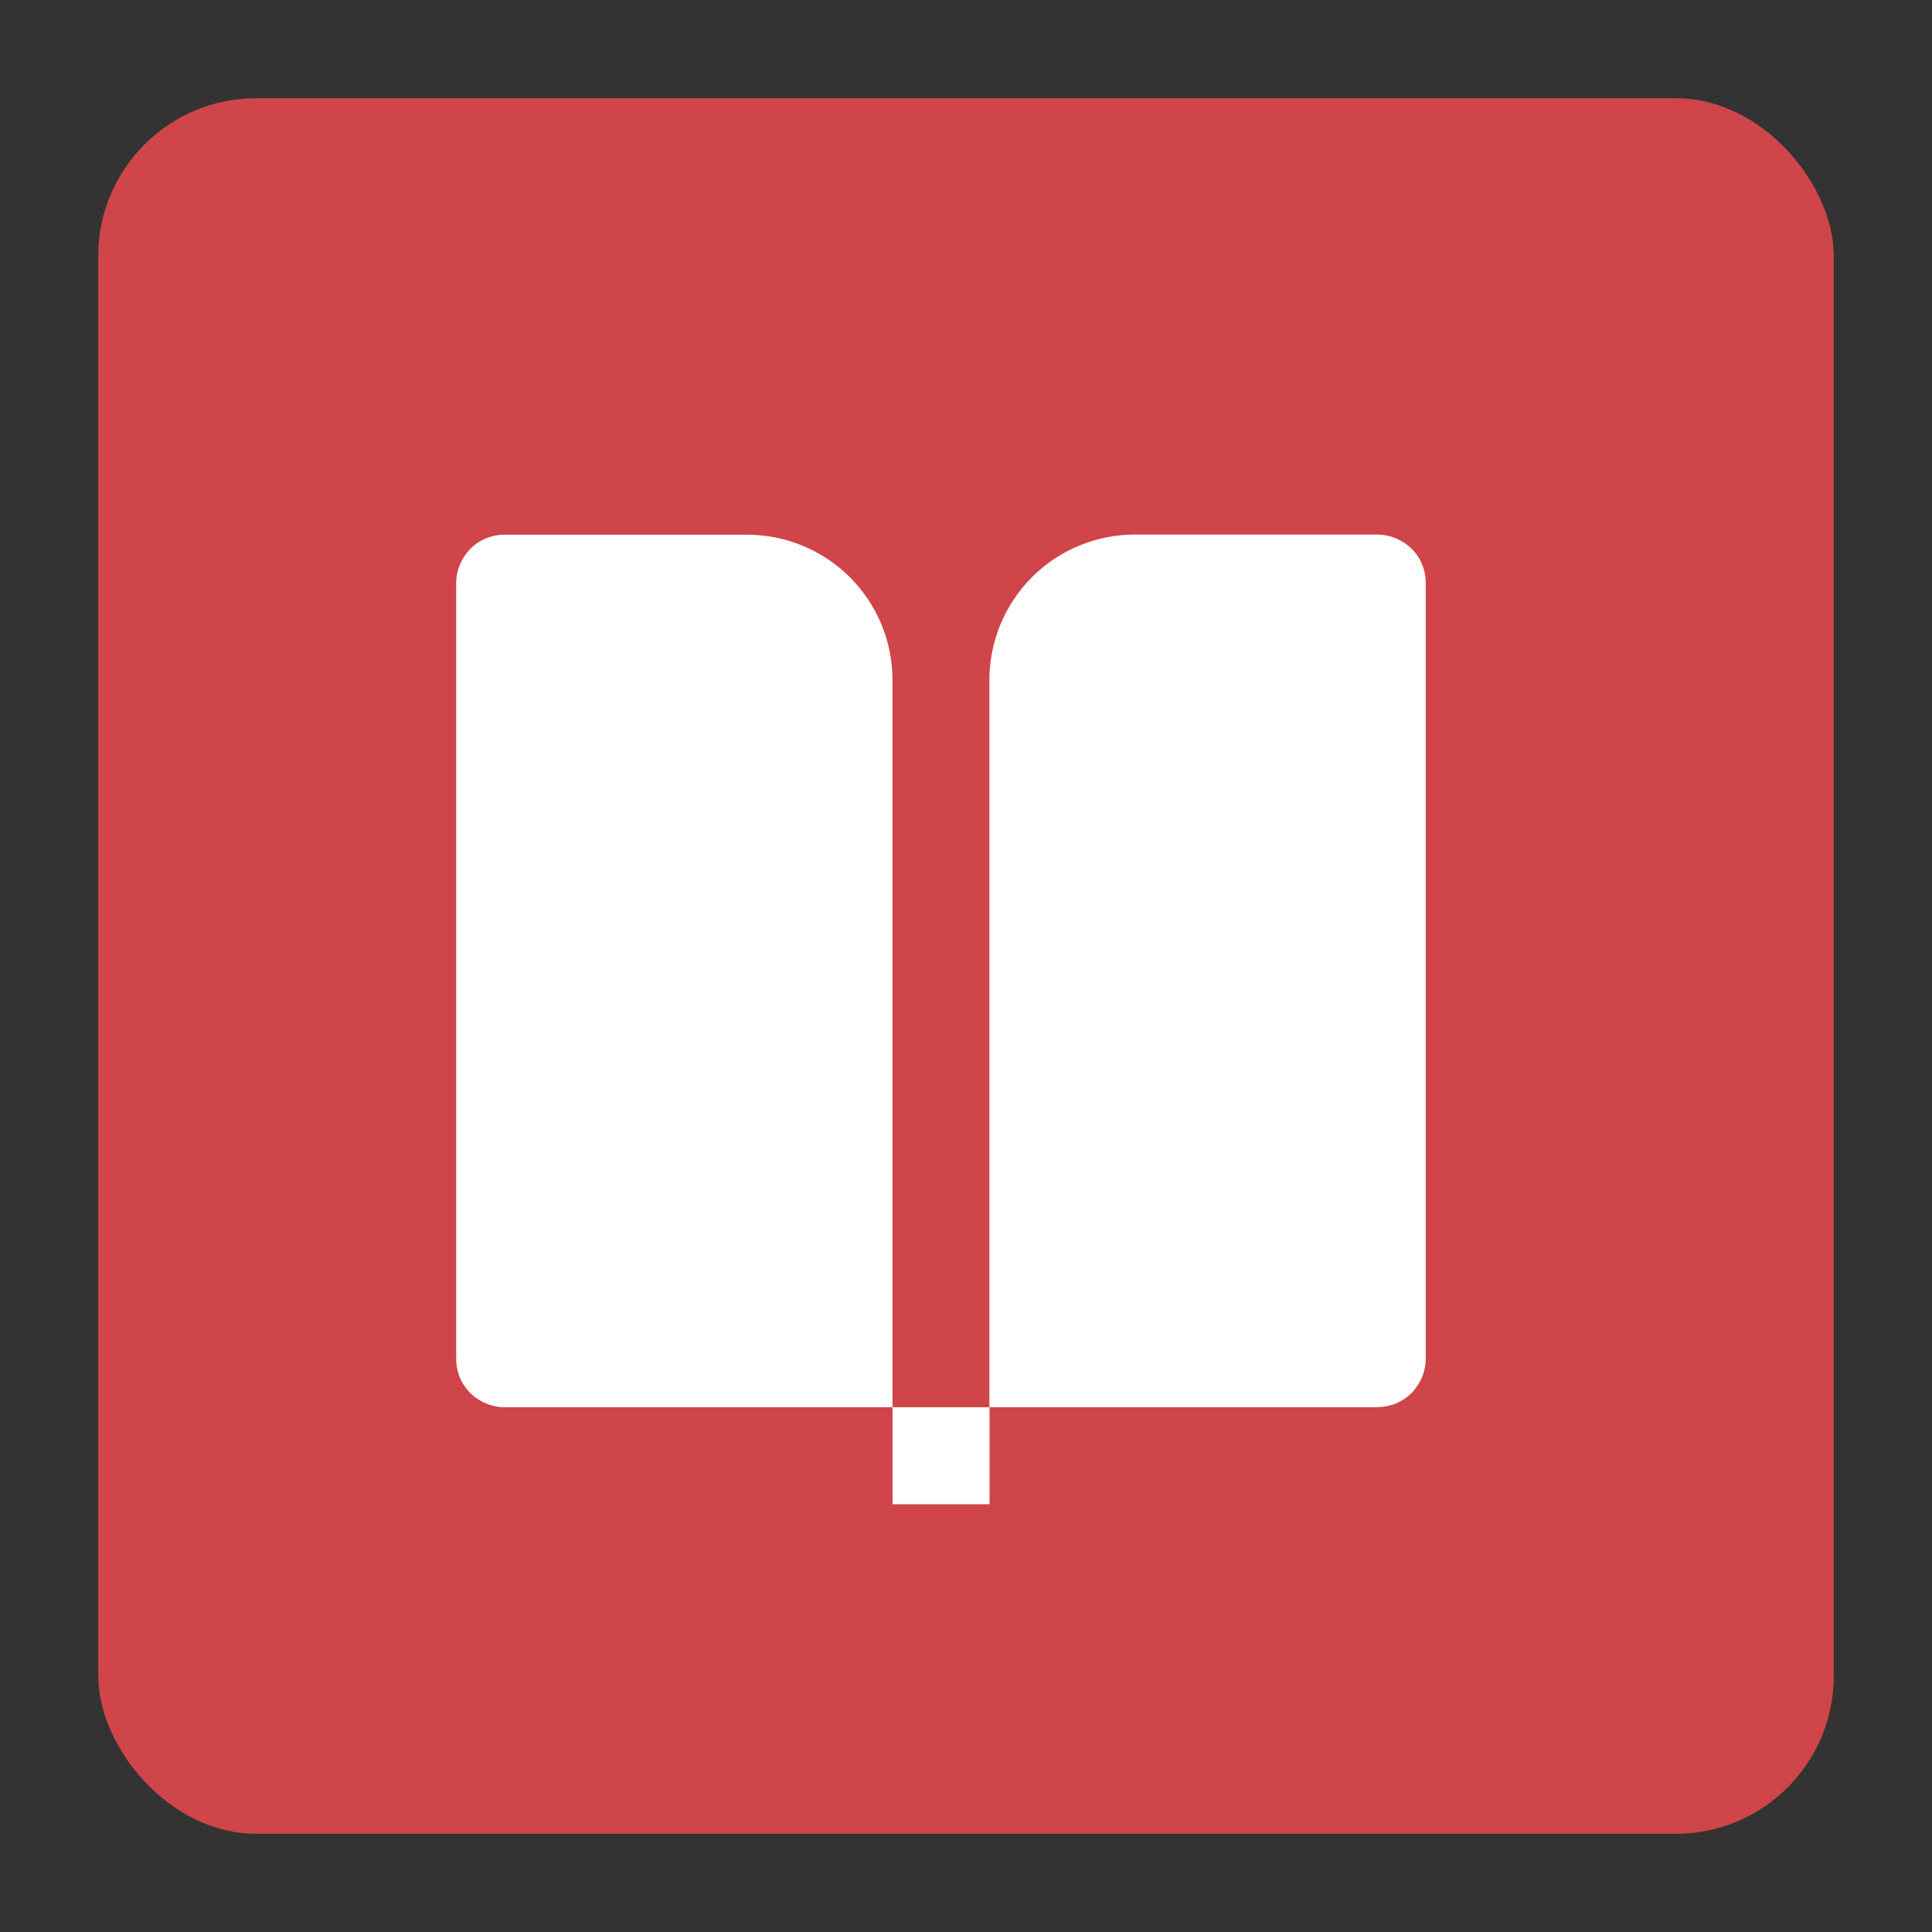 <?xml version="1.0" encoding="UTF-8"?> <svg xmlns="http://www.w3.org/2000/svg" xmlns:xlink="http://www.w3.org/1999/xlink" id="Layer_1" data-name="Layer 1" viewBox="0 0 142 142"><rect x="0" y="0" width="142" height="142" fill="#333333" stroke="none"/><defs><style> .cls-1 { fill: #fff; } .cls-2 { fill: #cf4549; } .cls-3 { clip-path: url(#clippath); } .cls-4 { fill: none; } </style><clipPath id="clippath"><rect class="cls-4" x="26.4" y="28.6" width="85.52" height="85.52"></rect></clipPath></defs><rect class="cls-2" x="7.22" y="7.22" width="127.56" height="127.56" rx="11.6" ry="11.6"></rect><g class="cls-3"><path class="cls-1" d="m101.23,103.43h-28.51v-53.45c0-2.84,1.13-5.55,3.13-7.56,2-2,4.72-3.13,7.56-3.13h17.82c.94,0,1.85.38,2.52,1.04s1.04,1.57,1.04,2.52v57.01c0,.94-.38,1.85-1.04,2.52s-1.57,1.04-2.52,1.04Zm-35.63,0h-28.51c-.94,0-1.85-.38-2.52-1.04s-1.04-1.57-1.04-2.52v-57.01c0-.94.38-1.85,1.04-2.52s1.57-1.04,2.52-1.04h17.82c2.84,0,5.55,1.13,7.56,3.13,2,2,3.13,4.72,3.13,7.56v53.45Zm0,0h7.13v7.13h-7.13v-7.13Z"></path></g></svg> 